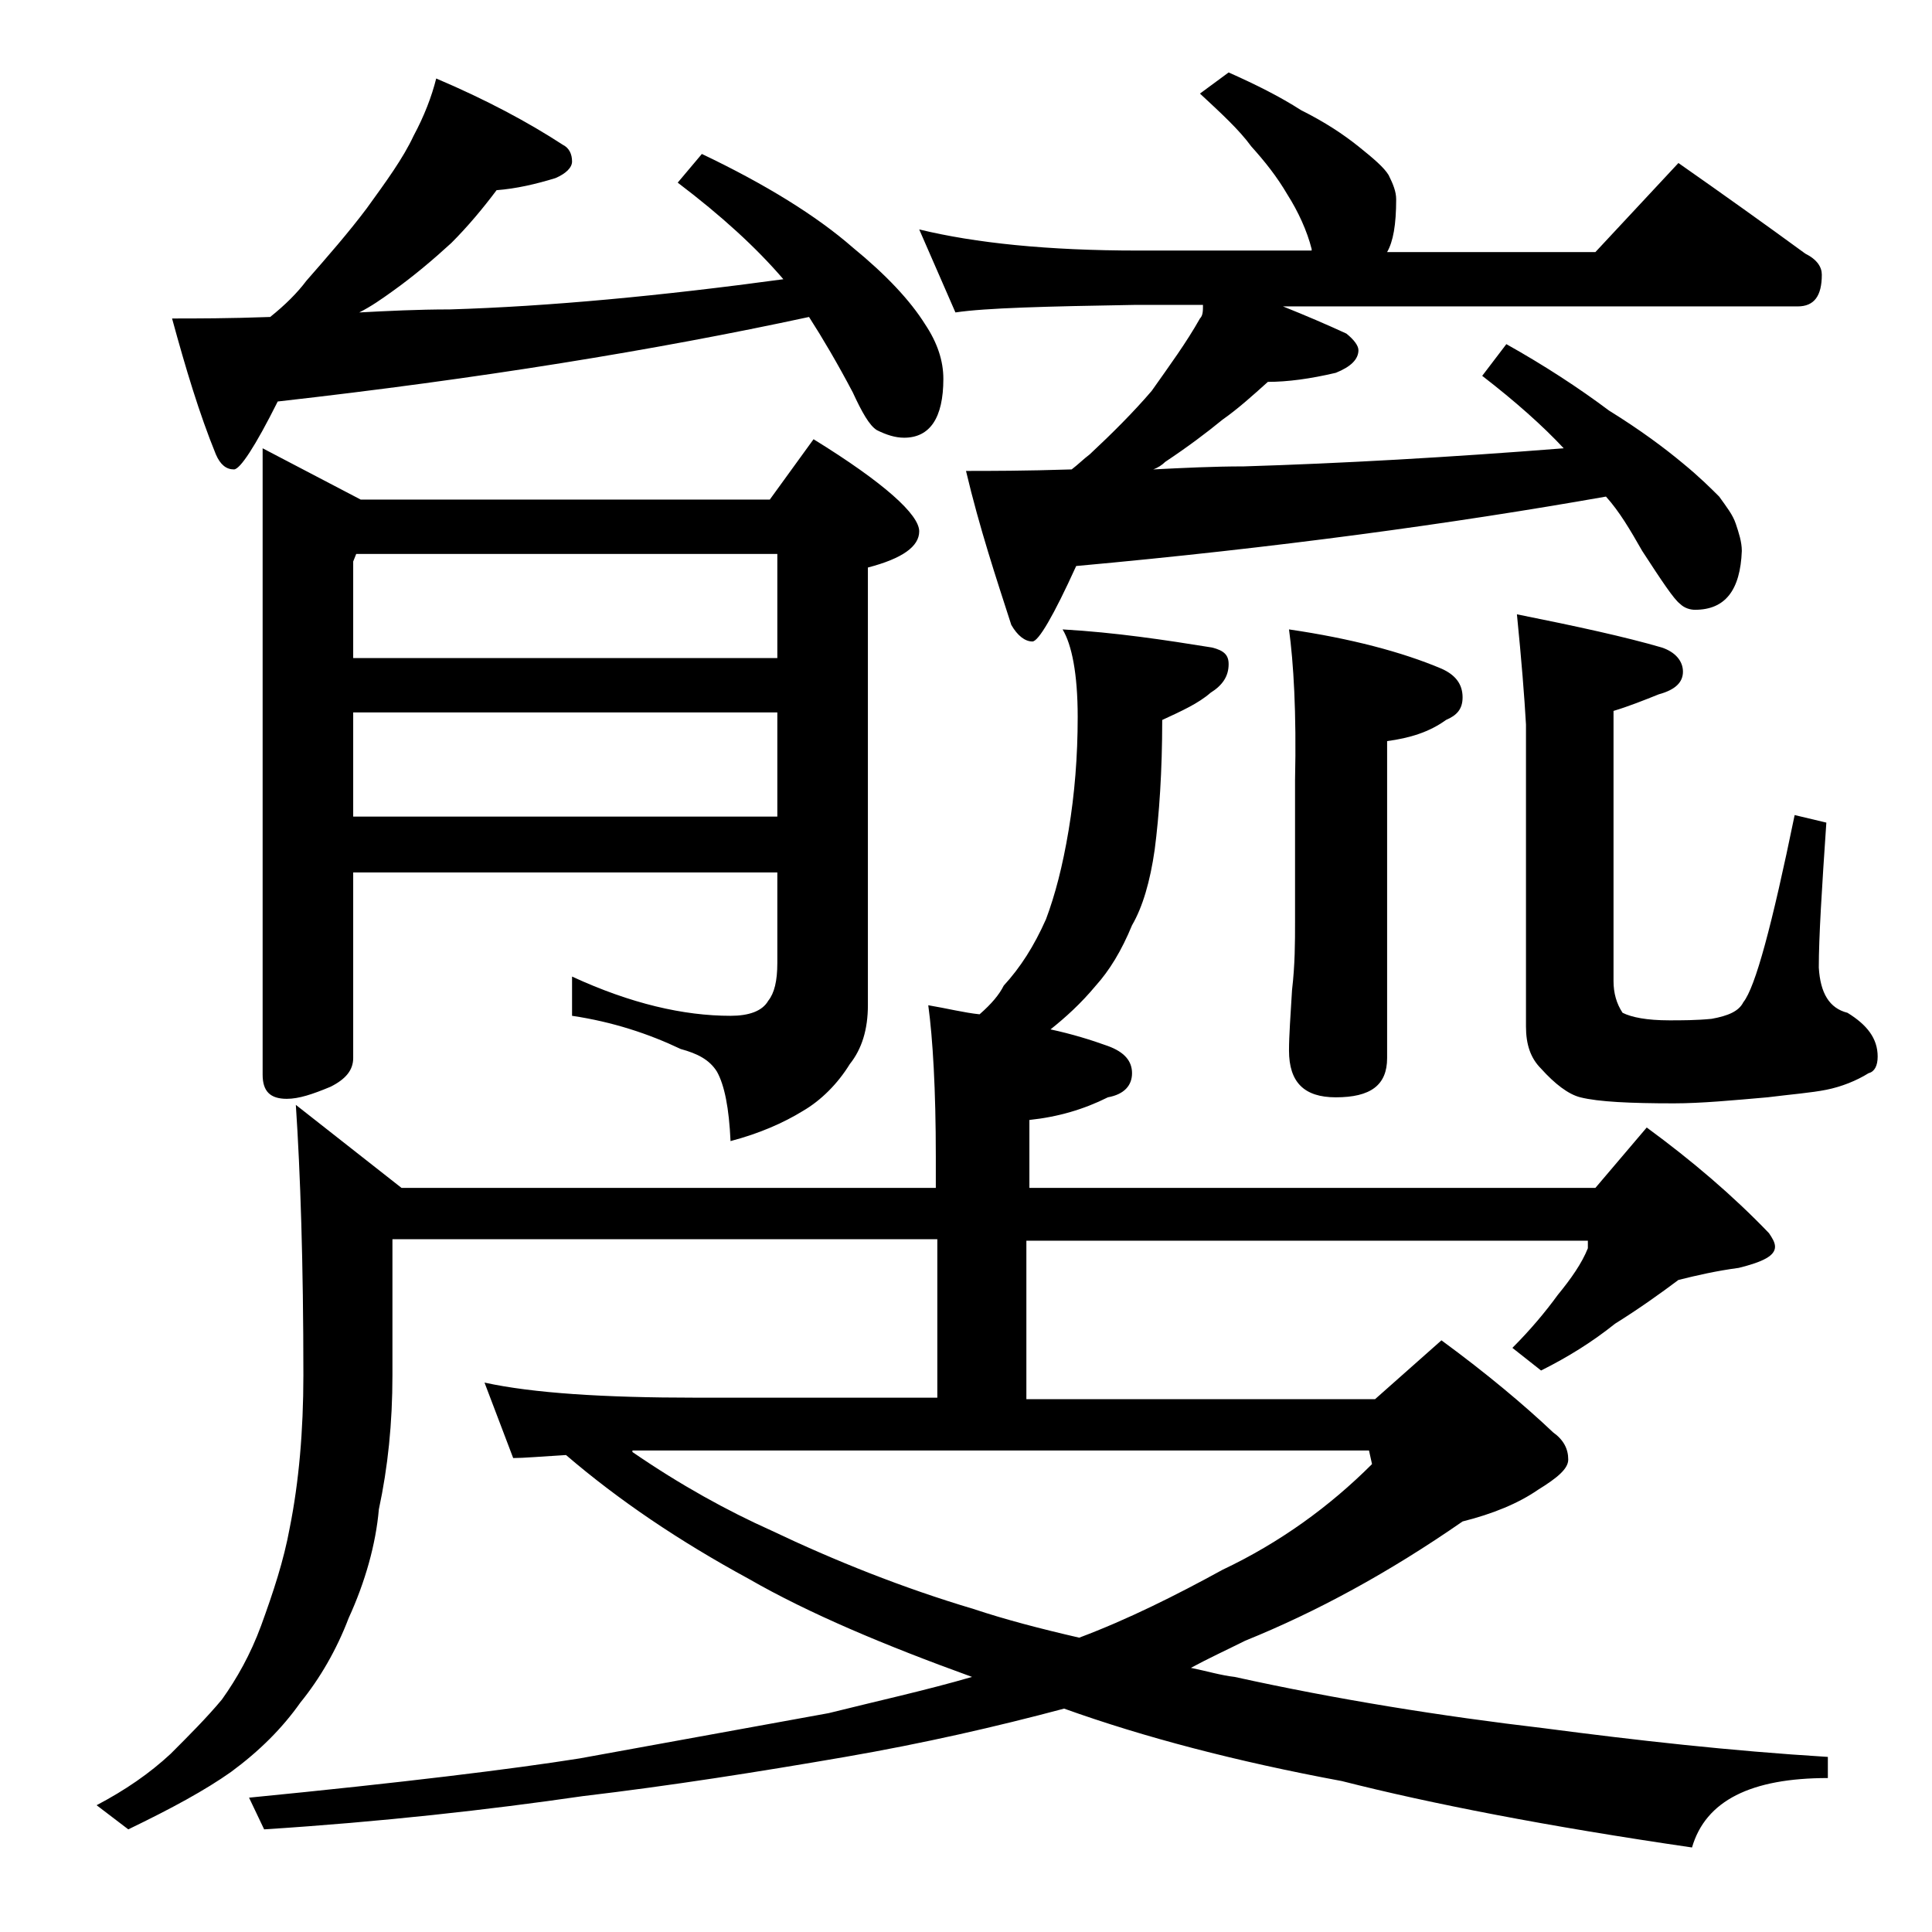 <?xml version="1.0" encoding="utf-8"?>
<!-- Generator: Adobe Illustrator 18.0.0, SVG Export Plug-In . SVG Version: 6.00 Build 0)  -->
<!DOCTYPE svg PUBLIC "-//W3C//DTD SVG 1.1//EN" "http://www.w3.org/Graphics/SVG/1.1/DTD/svg11.dtd">
<svg version="1.1" id="Layer_1" xmlns="http://www.w3.org/2000/svg" xmlns:xlink="http://www.w3.org/1999/xlink" x="0px" y="0px"
	 viewBox="0 0 128 128" enable-background="new 0 0 128 128" xml:space="preserve">
<path d="M70.4,41.7c3.5,0.2,6.8,0.7,9.9,1.2c0.8,0.2,1.1,0.5,1.1,1.1c0,0.8-0.4,1.4-1.2,1.9c-0.8,0.7-1.9,1.2-3.2,1.8
	c0,3.4-0.2,6.3-0.5,8.6c-0.3,2.1-0.8,3.8-1.5,5c-0.7,1.7-1.5,3-2.4,4c-1,1.2-2,2.1-3,2.9c1.4,0.3,2.7,0.7,3.8,1.1
	c1.1,0.4,1.6,1,1.6,1.8c0,0.8-0.5,1.4-1.6,1.6c-1.6,0.8-3.3,1.3-5.2,1.5v4.5h37.5l3.4-4c3,2.2,5.7,4.5,8.1,7
	c0.2,0.3,0.4,0.6,0.4,0.9c0,0.6-0.8,1-2.4,1.4c-1.5,0.2-2.8,0.5-4,0.8c-1.2,0.9-2.6,1.9-4.2,2.9c-1.5,1.2-3.1,2.2-4.9,3.1l-1.9-1.5
	c1.2-1.2,2.2-2.4,3-3.5c0.9-1.1,1.6-2.1,2-3.1v-0.5H68v10.5h23.1l4.4-3.9c3,2.2,5.5,4.3,7.4,6.1c0.7,0.5,1,1.1,1,1.8
	c0,0.6-0.7,1.2-2,2c-1.3,0.9-3,1.6-5,2.1c-4.9,3.4-9.7,6-14.4,7.9c-1.2,0.6-2.5,1.2-3.6,1.8c1,0.2,2,0.5,2.9,0.6
	c6.8,1.5,13.7,2.6,20.5,3.4c6.1,0.8,12.3,1.5,18.8,1.9v1.4c-5.1,0-8.1,1.5-9,4.6c-9.6-1.4-17.3-2.9-23.2-4.4
	c-7-1.3-13.1-2.9-18.4-4.8c-4.5,1.2-9.3,2.3-14.5,3.2c-5.8,1-11.5,1.9-17.4,2.6c-6.2,0.9-13.3,1.7-21.1,2.2l-1-2.1
	c10.2-1,17.5-1.9,21.9-2.6c4.4-0.8,9.9-1.8,16.5-3c3.2-0.8,6.4-1.5,9.5-2.4c-5.8-2.1-10.8-4.2-14.8-6.5c-4.6-2.5-8.6-5.2-12.1-8.2
	c-1.7,0.1-2.8,0.2-3.5,0.2l-1.9-5c3.2,0.7,7.9,1,14,1h16V82.1H26v9c0,3.2-0.3,6.1-0.9,8.9c-0.2,2.3-0.9,4.8-2,7.2
	c-0.8,2.1-1.9,4-3.2,5.6c-1.2,1.7-2.7,3.2-4.6,4.6c-1.7,1.2-3.9,2.4-6.8,3.8l-2.1-1.6c1.9-1,3.5-2.1,4.9-3.4
	c1.2-1.2,2.4-2.4,3.4-3.6c1-1.4,1.9-3,2.6-4.9c0.8-2.2,1.5-4.3,1.9-6.5c0.6-3,0.9-6.4,0.9-10.1c0-7.4-0.2-13.4-0.5-17.9l7,5.5H62
	v-2.1c0-4.4-0.2-7.8-0.5-10c1.2,0.2,2.4,0.5,3.4,0.6c0.8-0.7,1.3-1.3,1.6-1.9c1.1-1.2,2-2.6,2.8-4.4c0.6-1.6,1.1-3.5,1.5-5.9
	c0.4-2.4,0.6-4.9,0.6-7.5C71.4,44.6,71,42.7,70.4,41.7z M28.9,5.2c3.3,1.4,6.1,2.9,8.4,4.4c0.4,0.2,0.6,0.6,0.6,1.1
	c0,0.4-0.4,0.8-1.1,1.1c-1.3,0.4-2.6,0.7-3.9,0.8c-0.9,1.2-1.9,2.4-3,3.5c-1.2,1.1-2.5,2.2-3.9,3.2c-0.7,0.5-1.4,1-2.2,1.4
	c1.9-0.1,3.9-0.2,6-0.2c6.6-0.2,14-0.9,22.1-2c-1.8-2.1-4.1-4.2-7-6.4l1.6-1.9c4.2,2,7.6,4.1,10,6.2c2.2,1.8,3.8,3.5,4.8,5.1
	c0.8,1.2,1.2,2.4,1.2,3.6c0,2.6-0.9,3.9-2.6,3.9c-0.6,0-1.2-0.2-1.8-0.5c-0.5-0.3-1-1.2-1.6-2.5c-1-1.9-2-3.6-2.9-5
	c-10.2,2.2-21.9,4.1-35.2,5.6c-1.5,3-2.5,4.5-2.9,4.5c-0.5,0-0.9-0.3-1.2-1c-1.1-2.7-2-5.7-2.9-9c1.6,0,3.8,0,6.5-0.1
	c1-0.8,1.8-1.6,2.4-2.4c1.4-1.6,2.8-3.2,4-4.8c1.3-1.8,2.4-3.3,3.1-4.8C28.1,7.7,28.6,6.4,28.9,5.2z M23.4,57.7v12.4
	c0,0.8-0.5,1.4-1.5,1.9c-1.2,0.5-2.1,0.8-2.9,0.8c-1.1,0-1.6-0.5-1.6-1.6V29.7l6.5,3.4H51l2.9-4c4.7,2.9,7,5,7,6.1
	c0,1-1.1,1.8-3.4,2.4v29c0,1.6-0.4,2.9-1.2,3.9c-0.8,1.3-1.9,2.4-3.1,3.1c-1.3,0.8-2.9,1.5-4.8,2c-0.1-2.2-0.4-3.7-0.9-4.6
	c-0.5-0.8-1.3-1.2-2.4-1.5c-2.1-1-4.5-1.8-7.2-2.2v-2.6c3.9,1.8,7.4,2.6,10.5,2.6c1.2,0,2.1-0.3,2.5-1c0.4-0.5,0.6-1.3,0.6-2.5v-6
	H23.4z M23.6,36.7l-0.2,0.5v6.4h28.1v-6.9H23.6z M23.4,47.2v6.9h28.1v-6.9H23.4z M41.9,96.2c3.2,2.2,6.3,3.9,9.2,5.2
	c4.2,2,8.7,3.8,13.4,5.2c2.1,0.7,4.4,1.3,7,1.9c3.2-1.2,6.4-2.8,9.5-4.5c3.8-1.8,7.1-4.2,9.9-7l-0.2-0.9H41.9z M60.9,15.2
	c3.7,0.9,8.5,1.4,14.5,1.4h11.5v-0.1c-0.3-1.2-0.9-2.5-1.6-3.6c-0.7-1.2-1.5-2.2-2.4-3.2c-0.8-1.1-2-2.2-3.4-3.5l1.9-1.4
	c1.8,0.8,3.4,1.6,4.8,2.5c1.6,0.8,2.8,1.6,3.8,2.4c1,0.8,1.7,1.4,2,1.9c0.3,0.6,0.5,1.1,0.5,1.6c0,1.7-0.2,2.8-0.6,3.5h13.8l5.5-5.9
	c3,2.1,5.8,4.1,8.4,6c0.8,0.4,1.1,0.9,1.1,1.4c0,1.4-0.5,2.1-1.6,2.1H85c1.5,0.6,2.9,1.2,4.2,1.8c0.5,0.4,0.8,0.8,0.8,1.1
	c0,0.6-0.5,1.1-1.5,1.5c-1.7,0.4-3.2,0.6-4.5,0.6c-1,0.9-2,1.8-3,2.5c-1.1,0.9-2.3,1.8-3.8,2.8c-0.2,0.2-0.5,0.4-0.8,0.5
	c2-0.1,4-0.2,6-0.2c6.5-0.2,13.6-0.6,21.2-1.2c-1.4-1.5-3.2-3.1-5.4-4.8l1.6-2.1c2.5,1.4,4.8,2.9,6.8,4.4c2.1,1.3,3.7,2.5,4.9,3.5
	c1.1,0.9,1.9,1.7,2.4,2.2c0.5,0.7,0.9,1.2,1.1,1.8c0.2,0.6,0.4,1.2,0.4,1.8c-0.1,2.6-1.1,3.9-3.1,3.9c-0.3,0-0.7-0.1-1-0.4
	c-0.4-0.3-1.2-1.5-2.5-3.5c-0.8-1.4-1.5-2.6-2.4-3.6c-10.2,1.8-21.9,3.4-35.1,4.6c-1.5,3.3-2.5,5-2.9,5c-0.5,0-1-0.4-1.4-1.1
	C66,38.3,64.9,35,64,31.2c1.6,0,3.9,0,7-0.1c0.4-0.3,0.8-0.7,1.2-1c1.5-1.4,2.9-2.8,4.1-4.2c1.2-1.7,2.3-3.2,3.2-4.8
	c0.2-0.2,0.2-0.5,0.2-0.9h-4.5c-5.9,0.1-9.9,0.2-11.9,0.5L60.9,15.2z M85.4,41.7c4.1,0.6,7.5,1.5,10.1,2.6c0.9,0.4,1.4,1,1.4,1.9
	c0,0.8-0.4,1.2-1.1,1.5c-1.1,0.8-2.4,1.2-3.9,1.4v21c0,1.8-1.1,2.6-3.4,2.6c-2.1,0-3.1-1-3.1-3.1c0-1,0.1-2.3,0.2-4
	c0.2-1.7,0.2-3.2,0.2-4.5v-9.4C85.9,47.2,85.7,43.9,85.4,41.7z M100.5,40.7c4,0.8,7.2,1.5,9.6,2.2c0.9,0.3,1.4,0.9,1.4,1.6
	s-0.5,1.2-1.6,1.5c-1,0.4-2,0.8-3,1.1v17.9c0,0.8,0.2,1.5,0.6,2.1c0.6,0.3,1.6,0.5,3.1,0.5c0.8,0,1.8,0,2.8-0.1
	c1.1-0.2,1.8-0.5,2.1-1.1c0.8-1,1.9-5.1,3.4-12.4l2.1,0.5c-0.3,4.4-0.5,7.6-0.5,9.6c0.1,1.7,0.7,2.7,1.9,3c1.3,0.8,2,1.7,2,2.9
	c0,0.6-0.2,1-0.6,1.1c-0.8,0.5-1.8,0.9-2.8,1.1c-1,0.2-2.3,0.3-3.9,0.5c-2.3,0.2-4.4,0.4-6.2,0.4c-2.9,0-5-0.1-6.2-0.4
	c-0.8-0.2-1.7-0.9-2.6-1.9c-0.7-0.7-1-1.6-1-2.8v-20C101,46.2,100.8,43.7,100.5,40.7z"/>
</svg>

